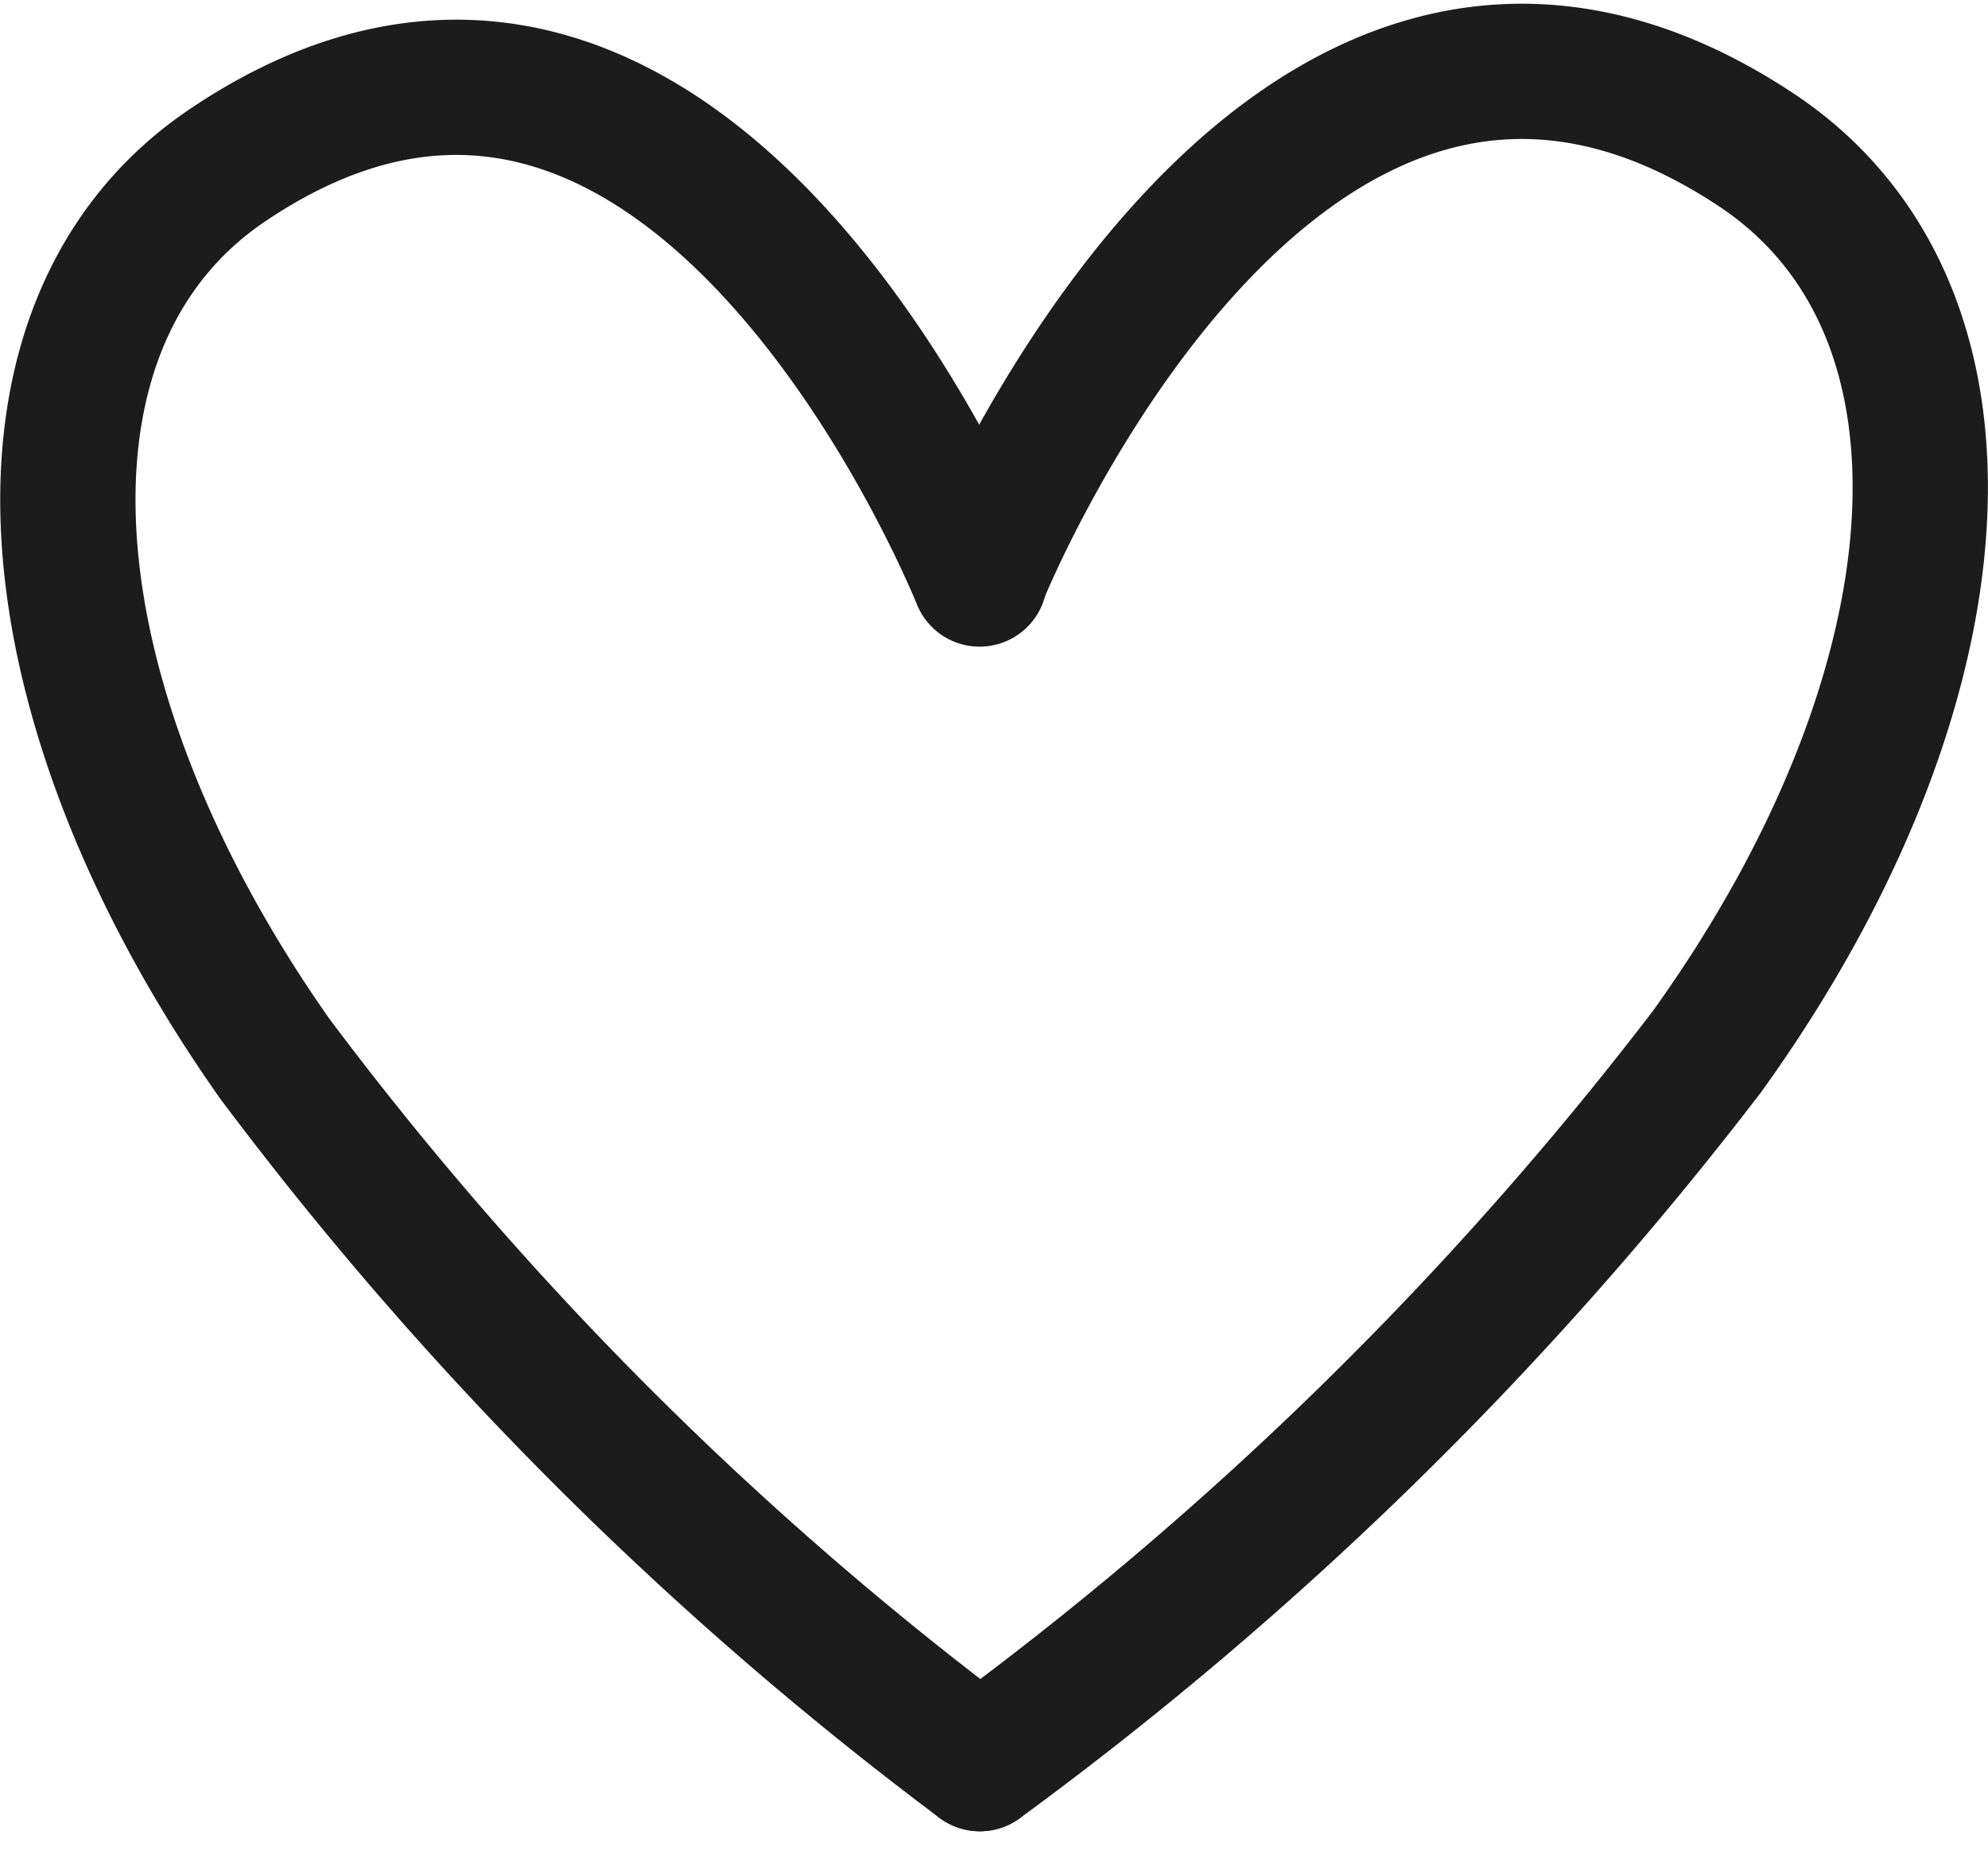 <svg xmlns="http://www.w3.org/2000/svg" width="29.388" height="27.473" viewBox="0 0 29.388 27.473">
  <g id="heart" transform="translate(1.003 1.055)">
    <path id="Path_21579" data-name="Path 21579" d="M16.482,28.938A51.747,51.747,0,0,1,6.057,18.513c-3.7-5.257-4.17-10.861-.7-13.206,6.846-4.618,11.121,6.116,11.121,6.116" transform="translate(-3 -3.917)" fill="none" stroke="#1c1c1c" stroke-linecap="round" stroke-linejoin="round" stroke-width="2"/>
    <path id="Path_21580" data-name="Path 21580" d="M11.714,29.022a52.876,52.876,0,0,0,10.75-10.53c3.817-5.31,4.3-10.97.717-13.338C16.121.49,11.714,11.472,11.714,11.472" transform="translate(1.768 -4)" fill="none" stroke="#1c1c1c" stroke-linecap="round" stroke-linejoin="round" stroke-width="2"/>
  </g>
</svg>
